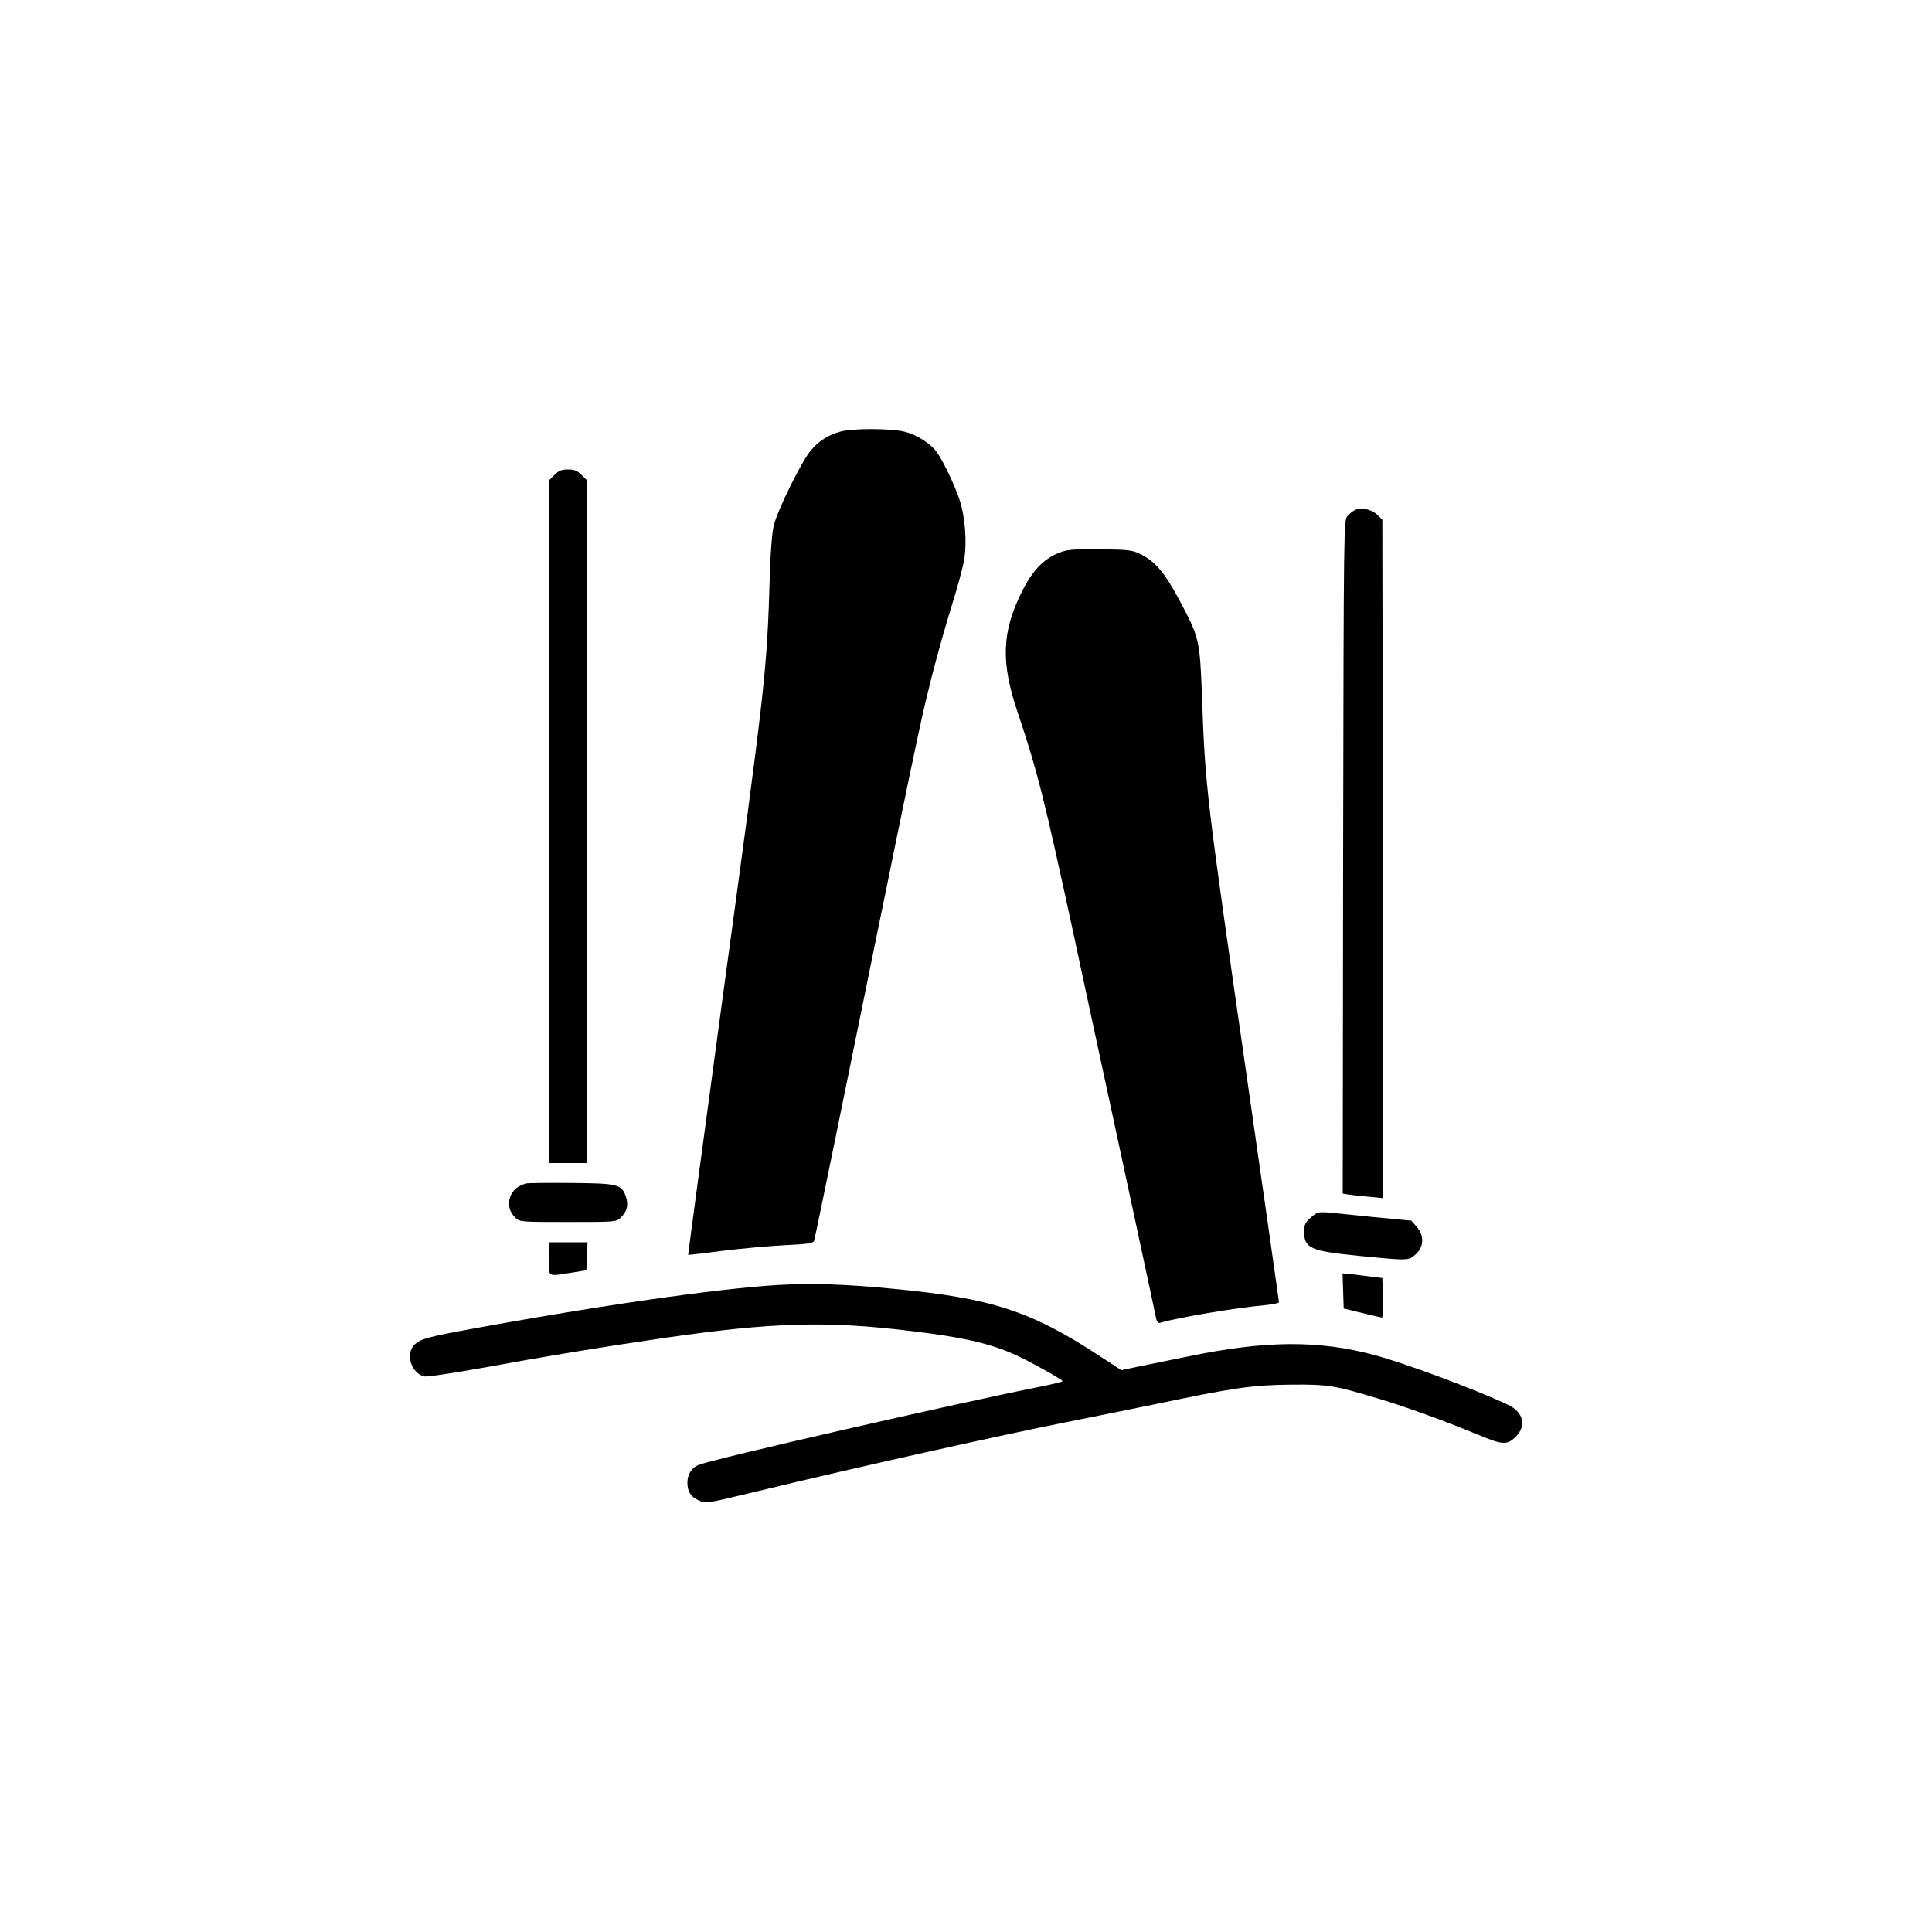<?xml version="1.0" standalone="no"?>
<!DOCTYPE svg PUBLIC "-//W3C//DTD SVG 20010904//EN"
 "http://www.w3.org/TR/2001/REC-SVG-20010904/DTD/svg10.dtd">
<svg version="1.0" xmlns="http://www.w3.org/2000/svg"
 width="1000pt" height="1000pt" viewBox="0 0 1000 1000"
 preserveAspectRatio="xMidYMid meet">
<g transform="translate(0,1000) scale(0.1,-0.1)"
fill="#000000" stroke="none">
<path d="M4350 7766 c-60 -16 -112 -48 -152 -96 -48 -55 -175 -313 -193 -390
-9 -37 -17 -142 -20 -245 -16 -524 -19 -543 -246 -2209 -98 -725 -178 -1320
-177 -1321 2 -1 82 8 180 21 97 12 242 25 322 29 122 6 146 10 150 24 3 9 46
216 96 461 118 576 180 884 235 1153 25 119 65 317 90 440 118 574 140 675
186 858 27 108 74 274 104 370 30 96 60 206 66 244 14 89 5 213 -22 301 -23
73 -87 209 -121 255 -33 44 -101 88 -164 104 -71 18 -269 19 -334 1z"/>
<path d="M2869 7541 l-29 -29 0 -1766 0 -1766 100 0 100 0 0 1766 0 1766 -29
29 c-23 23 -38 29 -71 29 -33 0 -48 -6 -71 -29z"/>
<path d="M7015 7361 c-11 -5 -29 -19 -40 -31 -20 -22 -20 -38 -23 -1765 l-2
-1743 37 -6 c21 -3 68 -8 106 -11 l67 -7 -2 1756 -3 1756 -26 25 c-27 28 -82
40 -114 26z"/>
<path d="M5502 7146 c-93 -30 -154 -91 -214 -211 -102 -205 -108 -362 -23
-615 105 -313 138 -443 295 -1170 61 -283 137 -639 170 -790 33 -151 102 -475
155 -720 52 -245 98 -455 100 -468 4 -16 11 -22 23 -18 92 27 388 77 545 91
37 4 67 10 67 15 0 4 -74 524 -165 1156 -214 1485 -217 1508 -234 1994 -11
278 -14 291 -114 479 -77 145 -127 205 -204 243 -43 21 -63 23 -203 25 -111 2
-167 -1 -198 -11z"/>
<path d="M2720 3874 c-42 -15 -60 -30 -75 -59 -19 -41 -11 -86 22 -117 24 -23
27 -23 273 -23 247 0 249 0 273 23 32 30 41 65 27 107 -22 65 -39 70 -285 72
-121 1 -227 0 -235 -3z"/>
<path d="M6820 3723 c-8 -3 -27 -17 -42 -31 -22 -20 -28 -35 -28 -66 1 -87 31
-101 280 -126 265 -26 261 -26 299 9 42 39 43 97 3 142 l-27 31 -190 18 c-105
11 -210 21 -235 24 -25 2 -52 2 -60 -1z"/>
<path d="M2840 3485 c0 -98 -9 -92 120 -72 l75 12 3 73 3 72 -101 0 -100 0 0
-85z"/>
<path d="M6952 3318 l3 -91 95 -23 c52 -13 99 -23 103 -24 4 0 6 46 5 102 l-3
103 -50 6 c-27 4 -74 9 -103 13 l-53 5 3 -91z"/>
<path d="M4030 3349 c-318 -18 -974 -113 -1657 -240 -177 -33 -212 -45 -237
-81 -35 -50 -2 -137 59 -152 14 -4 145 16 303 44 321 59 611 107 942 155 559
81 843 89 1280 35 260 -31 396 -62 525 -118 70 -30 255 -133 255 -141 0 -3
-64 -19 -143 -34 -425 -85 -1662 -368 -1740 -399 -37 -14 -59 -49 -59 -92 0
-47 18 -75 59 -92 40 -17 26 -19 298 46 525 127 1262 291 1610 360 116 23 318
64 450 91 414 87 509 100 705 102 194 2 229 -4 457 -73 146 -44 339 -114 508
-184 134 -56 156 -57 201 -12 56 56 39 127 -39 164 -174 82 -529 214 -692 258
-290 78 -565 76 -965 -7 -80 -16 -190 -39 -246 -50 l-100 -21 -115 75 c-353
231 -557 298 -1064 346 -240 24 -426 30 -595 20z"/>
</g>
</svg>
